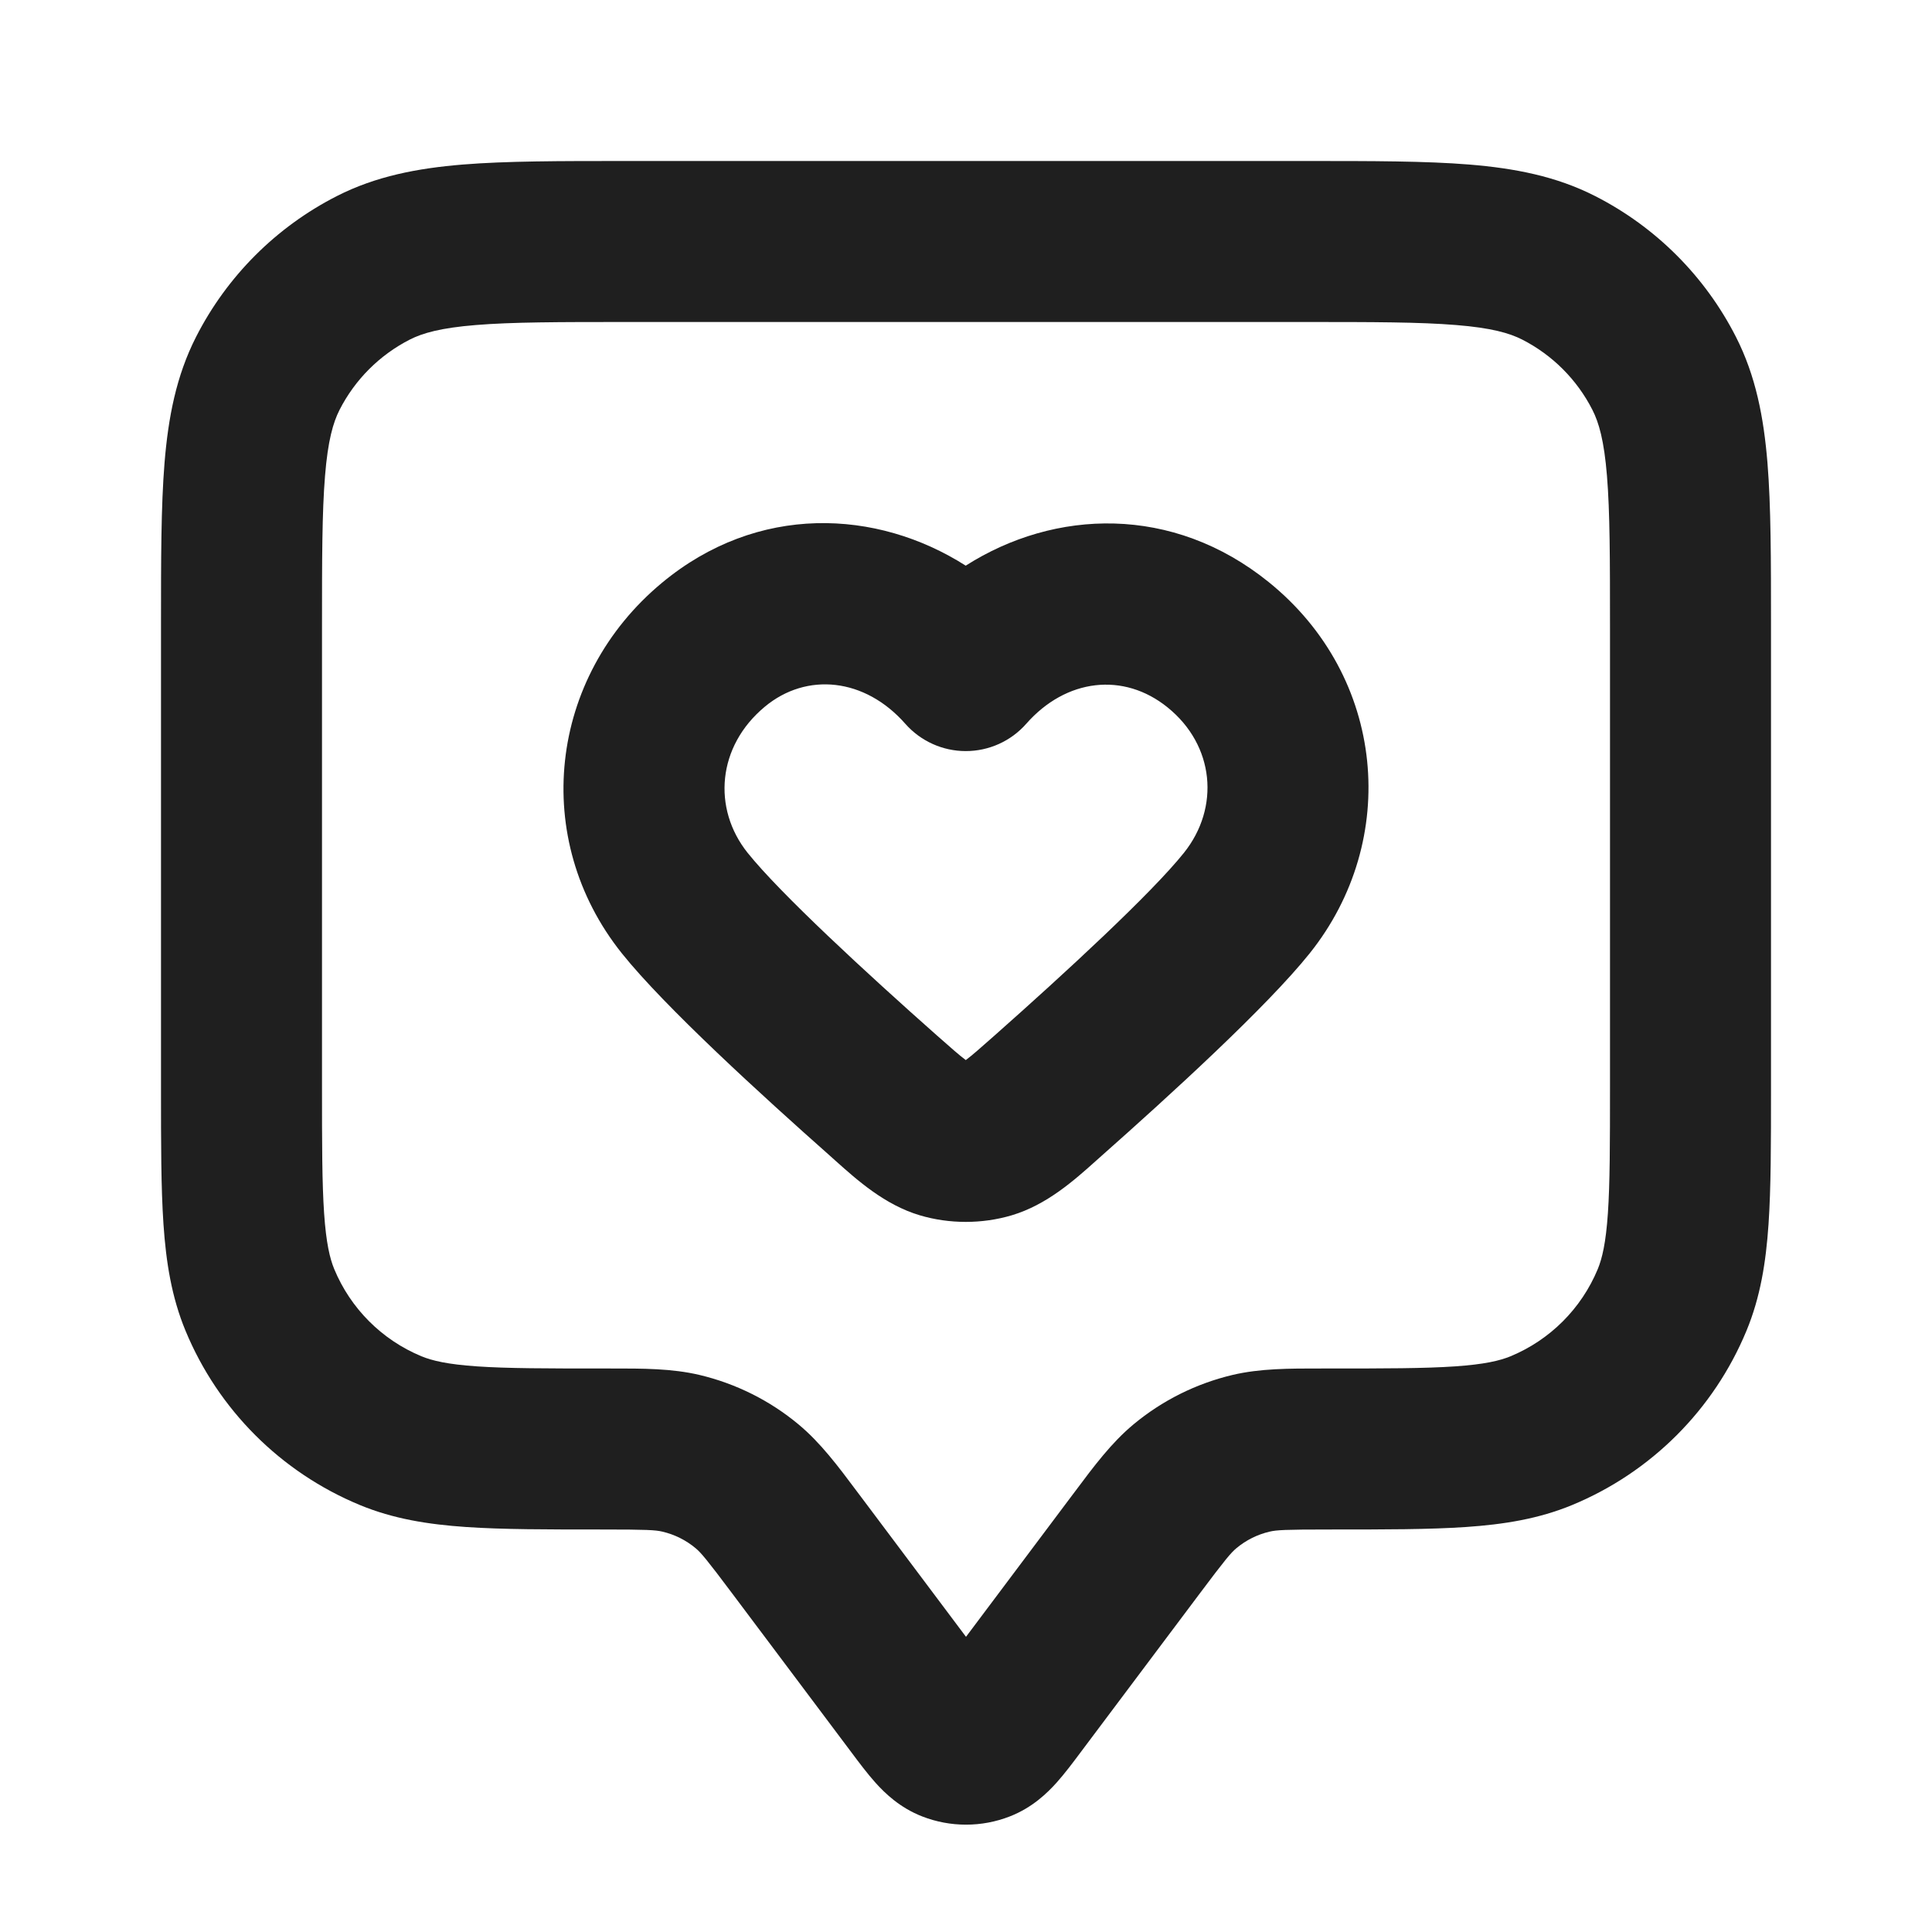 <svg width="42" height="42" viewBox="0 0 42 42" fill="none" xmlns="http://www.w3.org/2000/svg">
<path fill-rule="evenodd" clip-rule="evenodd" d="M13.578 3.5H28.422C29.831 3.5 30.994 3.5 31.941 3.577C32.924 3.658 33.829 3.83 34.678 4.263C35.995 4.934 37.066 6.005 37.737 7.322C38.17 8.171 38.342 9.076 38.423 10.059C38.5 11.006 38.5 12.169 38.5 13.578V23.685C38.5 24.857 38.5 25.825 38.446 26.617C38.39 27.438 38.27 28.198 37.967 28.929C37.257 30.644 35.894 32.007 34.179 32.717C33.448 33.02 32.688 33.14 31.867 33.196C31.075 33.25 30.107 33.25 28.935 33.25H28.875C27.936 33.25 27.75 33.261 27.598 33.297C27.334 33.359 27.087 33.482 26.879 33.656C26.759 33.756 26.638 33.899 26.075 34.65L23.49 38.096C23.327 38.314 23.142 38.561 22.965 38.758C22.768 38.976 22.443 39.297 21.951 39.488C21.34 39.726 20.66 39.726 20.049 39.488C19.557 39.297 19.232 38.976 19.035 38.758C18.858 38.561 18.673 38.314 18.51 38.096L15.925 34.65C15.362 33.899 15.241 33.756 15.121 33.656C14.913 33.482 14.666 33.359 14.402 33.297C14.25 33.261 14.064 33.25 13.125 33.25H13.065C11.893 33.25 10.925 33.25 10.133 33.196C9.312 33.14 8.552 33.02 7.821 32.717C6.106 32.007 4.743 30.644 4.033 28.929C3.73 28.198 3.61 27.438 3.554 26.617C3.5 25.825 3.5 24.857 3.5 23.685L3.5 13.578C3.5 12.169 3.5 11.006 3.577 10.059C3.658 9.076 3.83 8.171 4.263 7.322C4.934 6.005 6.005 4.934 7.322 4.263C8.171 3.83 9.076 3.658 10.059 3.577C11.006 3.5 12.169 3.5 13.578 3.5ZM10.344 7.066C9.577 7.128 9.185 7.242 8.911 7.381C8.252 7.717 7.717 8.252 7.381 8.911C7.242 9.185 7.128 9.577 7.066 10.344C7.001 11.132 7 12.151 7 13.65V23.625C7 24.872 7.001 25.72 7.046 26.378C7.09 27.021 7.17 27.356 7.266 27.589C7.622 28.447 8.303 29.128 9.161 29.484C9.394 29.58 9.729 29.66 10.372 29.704C11.03 29.749 11.878 29.75 13.125 29.75C13.174 29.75 13.223 29.75 13.272 29.75C13.981 29.749 14.606 29.749 15.206 29.89C15.999 30.078 16.738 30.447 17.364 30.969C17.838 31.365 18.212 31.864 18.637 32.433C18.666 32.471 18.695 32.511 18.725 32.55L21 35.583L23.275 32.55C23.305 32.511 23.334 32.471 23.363 32.433C23.788 31.864 24.162 31.365 24.636 30.969C25.262 30.447 26.001 30.078 26.794 29.89C27.394 29.749 28.019 29.749 28.728 29.75C28.777 29.75 28.826 29.75 28.875 29.75C30.122 29.75 30.97 29.749 31.628 29.704C32.272 29.66 32.606 29.58 32.839 29.484C33.697 29.128 34.378 28.447 34.734 27.589C34.83 27.356 34.91 27.021 34.954 26.378C34.999 25.72 35 24.872 35 23.625V13.65C35 12.151 34.999 11.132 34.934 10.344C34.872 9.577 34.758 9.185 34.618 8.911C34.283 8.252 33.748 7.717 33.089 7.381C32.815 7.242 32.423 7.128 31.656 7.066C30.868 7.001 29.849 7 28.35 7H13.65C12.151 7 11.132 7.001 10.344 7.066ZM20.994 12.297C19.058 11.064 16.468 10.944 14.39 12.67C11.918 14.724 11.533 18.241 13.518 20.724C14.451 21.891 16.587 23.836 18.041 25.124C18.082 25.161 18.125 25.199 18.169 25.239C18.64 25.66 19.236 26.193 19.994 26.419C20.638 26.611 21.352 26.611 21.996 26.419C22.754 26.193 23.351 25.66 23.821 25.239C23.865 25.199 23.908 25.161 23.95 25.124C25.404 23.836 27.539 21.891 28.472 20.724C30.441 18.261 30.127 14.711 27.582 12.655C25.493 10.967 22.927 11.065 20.994 12.297ZM19.681 15.735C18.802 14.735 17.535 14.608 16.627 15.363C15.591 16.223 15.483 17.576 16.252 18.539C16.957 19.42 18.832 21.15 20.361 22.504C20.69 22.795 20.86 22.944 20.99 23.041C20.992 23.043 20.993 23.044 20.995 23.045C20.997 23.044 20.999 23.043 21.001 23.041C21.131 22.944 21.3 22.795 21.629 22.504C23.158 21.15 25.034 19.42 25.738 18.539C26.524 17.556 26.405 16.204 25.382 15.378C24.426 14.605 23.175 14.75 22.309 15.735C21.977 16.112 21.498 16.328 20.995 16.328C20.492 16.328 20.014 16.112 19.681 15.735Z" fill="#1F1F1F"/>
</svg>
